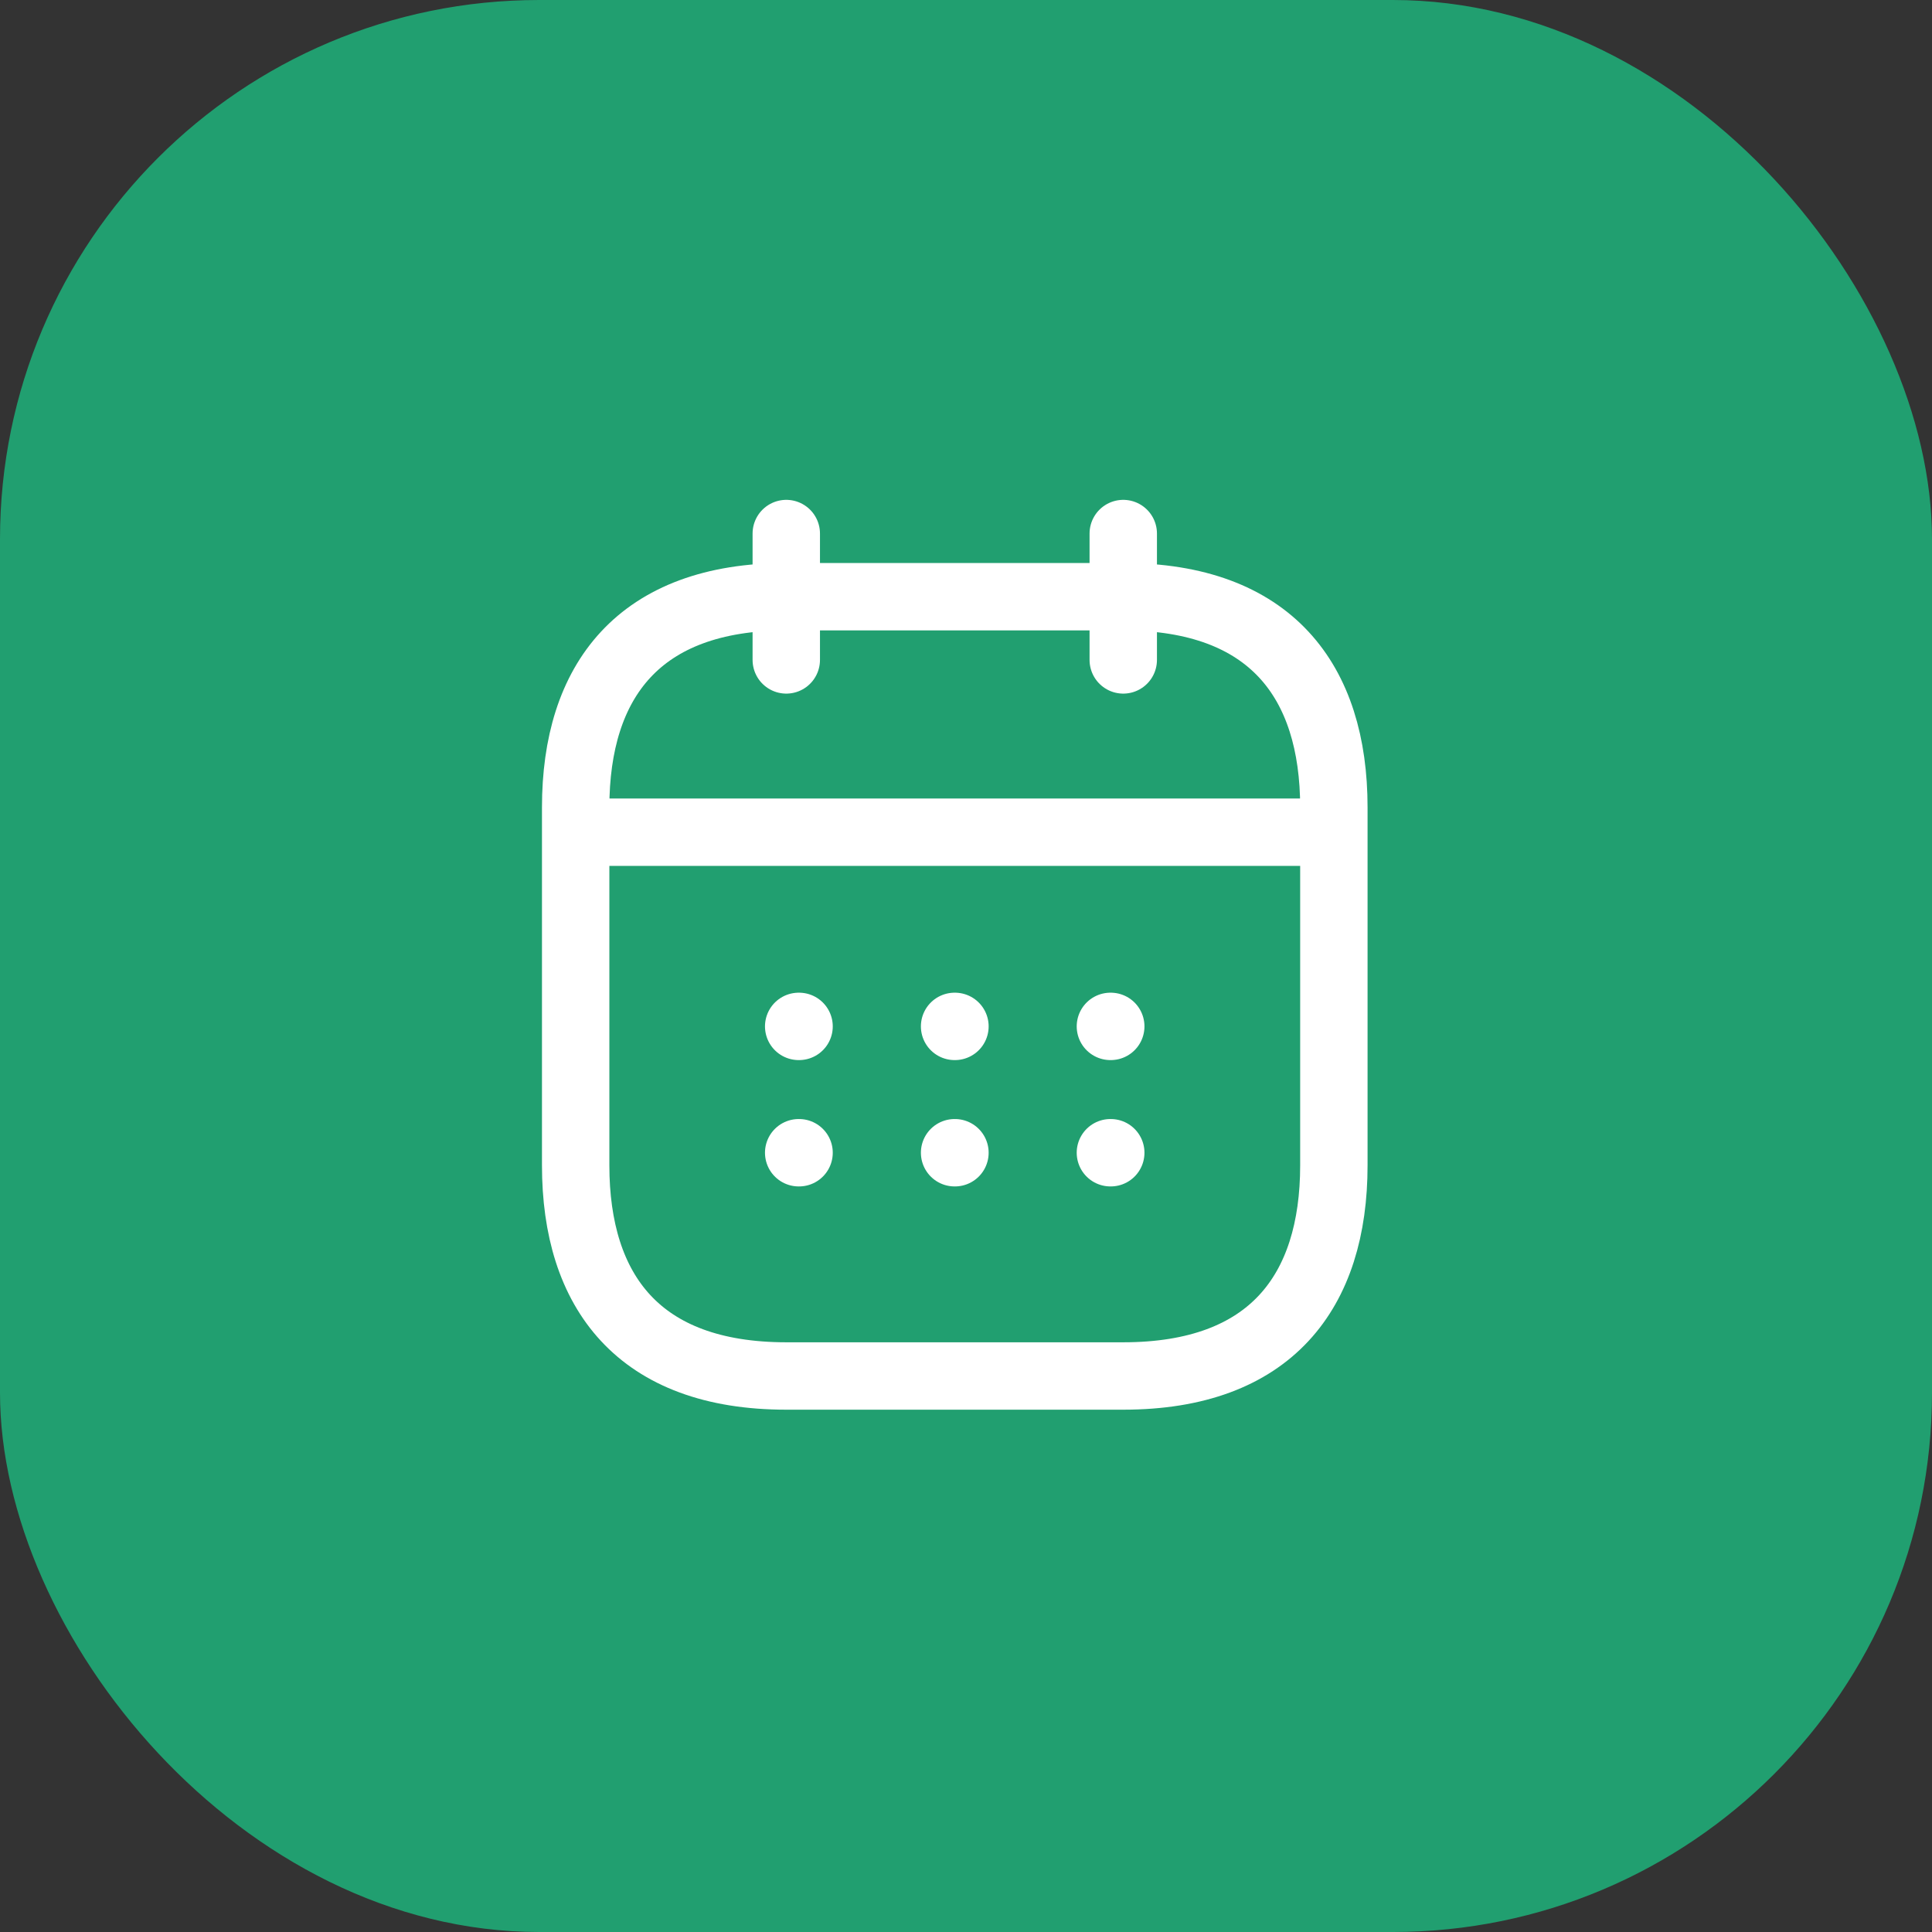 <svg xmlns="http://www.w3.org/2000/svg" width="86" height="86" viewBox="0 0 86 86" fill="none"><rect x="0" y="0" width="86" height="86" fill="#333333" stroke="none"/><rect width="86" height="86" rx="24" fill="#219F70"></rect><path d="M35 23.75V29.375" stroke="white" stroke-width="3" stroke-miterlimit="10" stroke-linecap="round" stroke-linejoin="round"></path><path d="M50 23.75V29.375" stroke="white" stroke-width="3" stroke-miterlimit="10" stroke-linecap="round" stroke-linejoin="round"></path><path d="M26.562 37.044H58.438" stroke="white" stroke-width="3" stroke-miterlimit="10" stroke-linecap="round" stroke-linejoin="round"></path><path d="M59.375 35.938V51.875C59.375 57.5 56.562 61.25 50 61.25H35C28.438 61.25 25.625 57.5 25.625 51.875V35.938C25.625 30.312 28.438 26.562 35 26.562H50C56.562 26.562 59.375 30.312 59.375 35.938Z" stroke="white" stroke-width="3" stroke-miterlimit="10" stroke-linecap="round" stroke-linejoin="round"></path><path d="M49.428 45.688H49.444" stroke="white" stroke-width="3" stroke-linecap="round" stroke-linejoin="round"></path><path d="M49.428 51.312H49.444" stroke="white" stroke-width="3" stroke-linecap="round" stroke-linejoin="round"></path><path d="M42.492 45.688H42.508" stroke="white" stroke-width="3" stroke-linecap="round" stroke-linejoin="round"></path><path d="M42.492 51.312H42.508" stroke="white" stroke-width="3" stroke-linecap="round" stroke-linejoin="round"></path><path d="M35.552 45.688H35.569" stroke="white" stroke-width="3" stroke-linecap="round" stroke-linejoin="round"></path><path d="M35.552 51.312H35.569" stroke="white" stroke-width="3" stroke-linecap="round" stroke-linejoin="round"></path></svg>